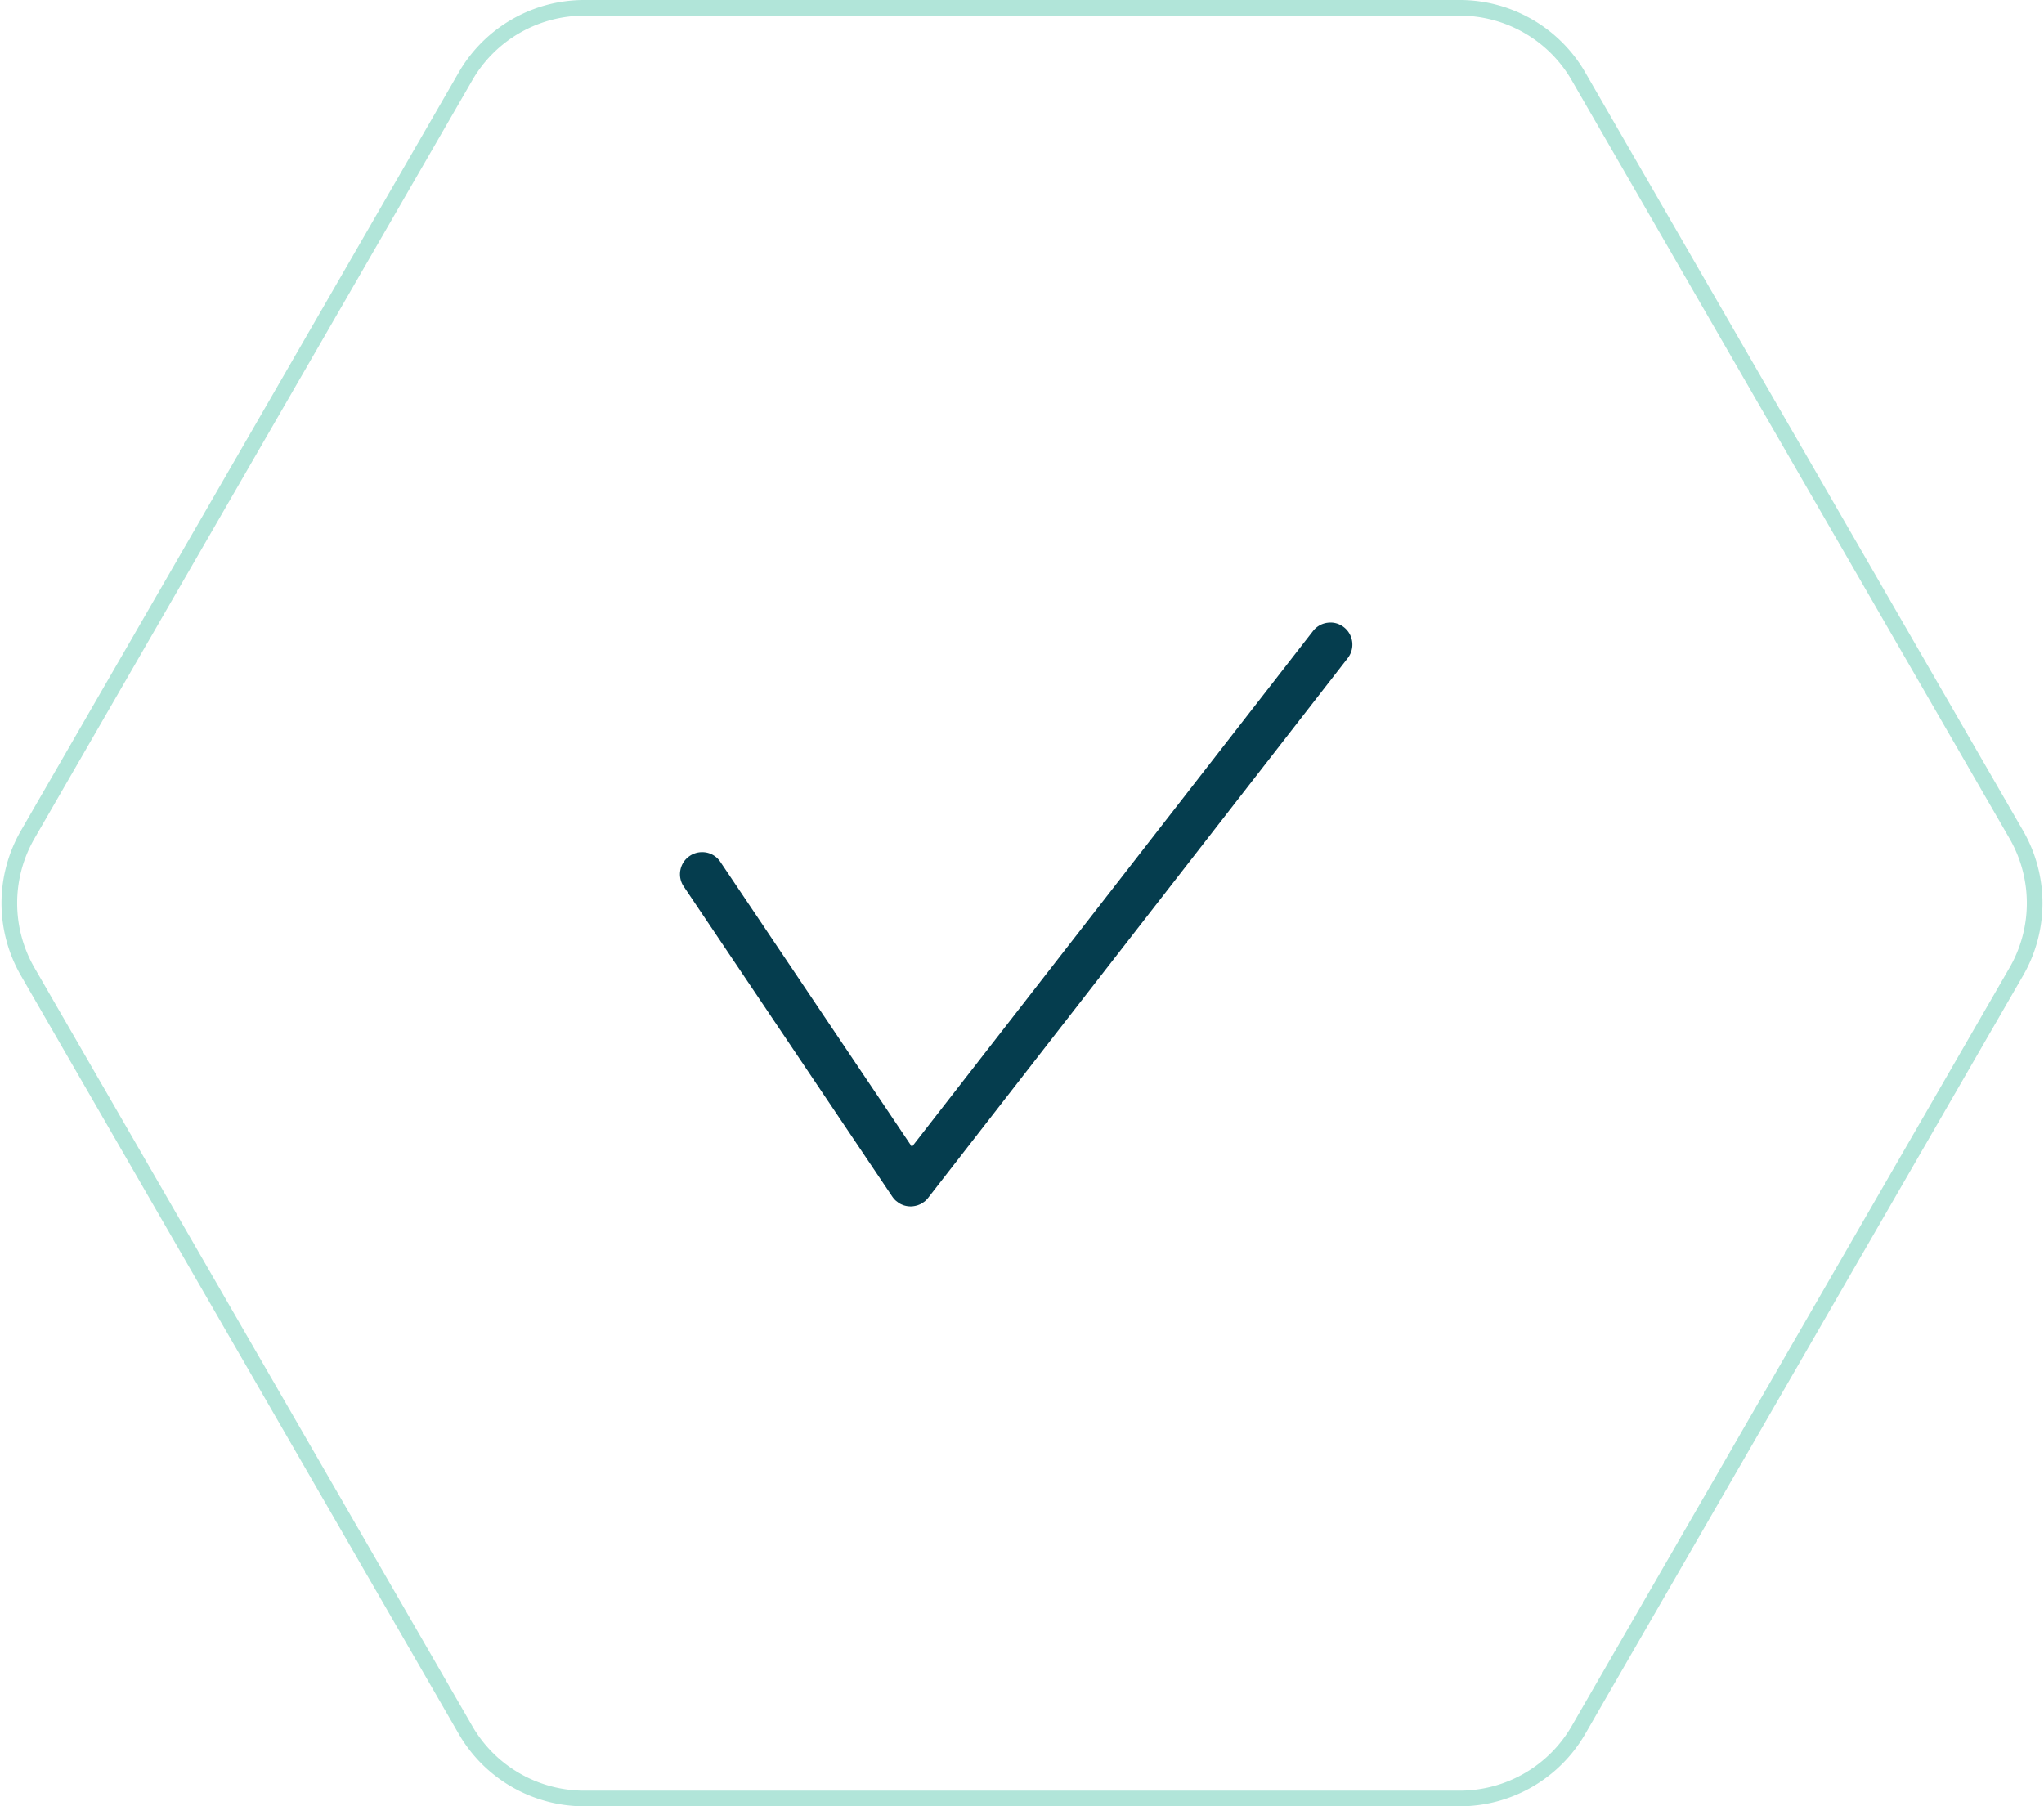 <svg xmlns="http://www.w3.org/2000/svg" width="130.625" height="115.439" viewBox="0 0 130.625 115.439">
  <g id="Gruppe_10" data-name="Gruppe 10" transform="translate(-1191.901 -485.439)">
    <g id="Gruppe_6" data-name="Gruppe 6" transform="translate(1193.671 538.776)">
      <path id="Pfad_6" data-name="Pfad 6" d="M0,0A8.765,8.765,0,0,0,0,8.763L27.978,57.222a8.761,8.761,0,0,0,7.588,4.38H91.518a8.76,8.76,0,0,0,7.588-4.38L127.084,8.763a8.76,8.76,0,0,0,0-8.763L99.106-48.456a8.761,8.761,0,0,0-7.588-4.381H35.566a8.762,8.762,0,0,0-7.588,4.381Z" fill="none" stroke="#b1e5d9" stroke-width="1"/>
    </g>
    <g id="Gruppe_7" data-name="Gruppe 7" transform="translate(1236.767 539.899)">
      <path id="Pfad_7" data-name="Pfad 7" d="M0,0A1.4,1.4,0,0,0-.784.239a1.4,1.4,0,0,0-.6.9,1.394,1.394,0,0,0,.213,1.055L12.165,22.025a1.706,1.706,0,0,0,.128.159,1.118,1.118,0,0,0,.084.085l.185.143a1.161,1.161,0,0,0,.129.074c.046.024.09.042.16.071a1.411,1.411,0,0,0,.331.074,1.541,1.541,0,0,0,.164.009,1.25,1.25,0,0,0,.163-.013l.071-.012a1.094,1.094,0,0,0,.118-.026l.071-.019c.041-.014.094-.036.174-.07a1.281,1.281,0,0,0,.144-.083l.147-.1.1-.093a1.345,1.345,0,0,0,.11-.125l26.82-34.5a1.409,1.409,0,0,0-.248-1.976,1.373,1.373,0,0,0-1.038-.285,1.392,1.392,0,0,0-.936.533L13.412,18.832,1.17.623a1.393,1.393,0,0,0-.9-.6A1.5,1.5,0,0,0,0,0" fill="#053d4e"/>
    </g>
  </g>
</svg>
